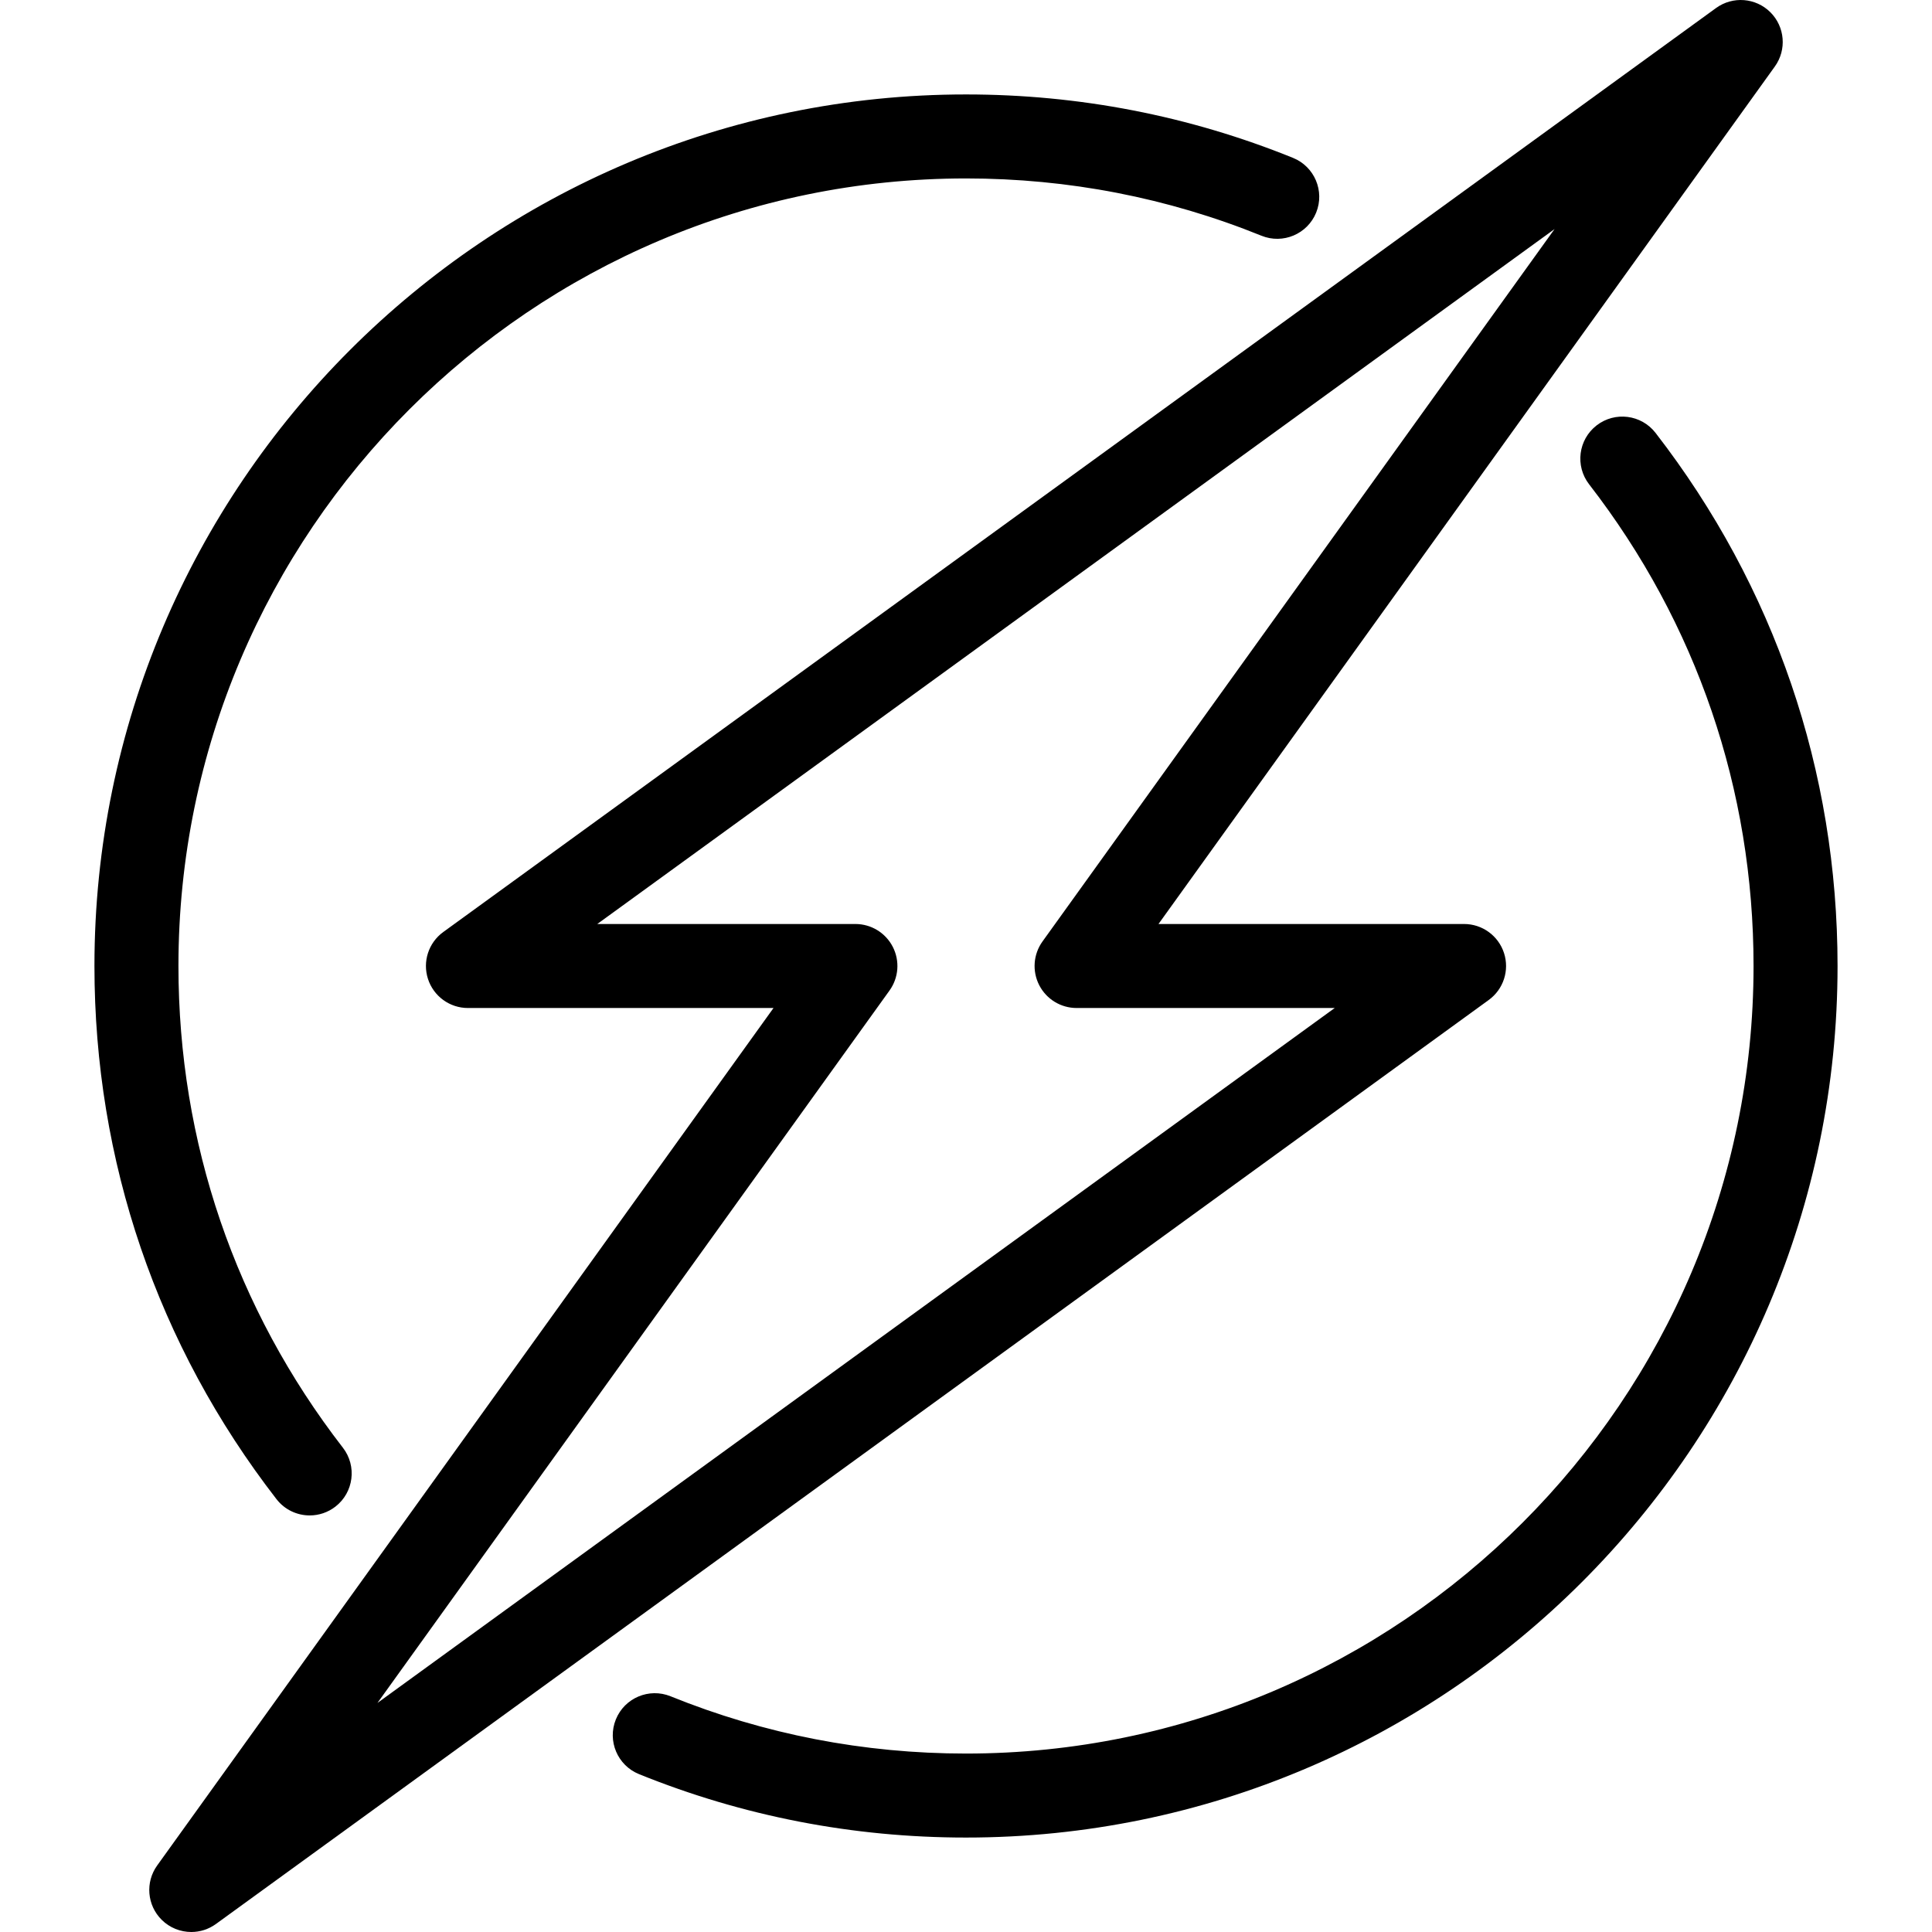 <?xml version="1.0" encoding="iso-8859-1"?>
<!-- Uploaded to: SVG Repo, www.svgrepo.com, Generator: SVG Repo Mixer Tools -->
<!DOCTYPE svg PUBLIC "-//W3C//DTD SVG 1.1//EN" "http://www.w3.org/Graphics/SVG/1.1/DTD/svg11.dtd">
<svg fill="#000000" height="800px" width="800px" version="1.1" id="Capa_1" xmlns="http://www.w3.org/2000/svg" xmlns:xlink="http://www.w3.org/1999/xlink" 
	 viewBox="0 0 460 460" xml:space="preserve">
<g>
	<path d="M73.742,360.816c2.138,0,4.293-0.683,6.115-2.094c4.367-3.381,5.166-9.662,1.785-14.029
		C56.026,311.61,42.487,271.95,42.487,230c0-103.395,84.118-187.513,187.513-187.513c24.334,0,48.004,4.589,70.352,13.641
		c5.118,2.073,10.948-0.396,13.022-5.515c2.073-5.119-0.396-10.949-5.515-13.022C283.115,27.568,256.92,22.487,230,22.487
		c-114.423,0-207.513,93.09-207.513,207.513c0,46.423,14.987,90.317,43.341,126.937C67.798,359.483,70.753,360.816,73.742,360.816z"
		/>
	<path d="M394.177,103.069c-3.382-4.368-9.662-5.167-14.029-1.786c-4.367,3.381-5.167,9.662-1.786,14.029
		c25.612,33.082,39.15,72.74,39.15,114.688c0,103.395-84.118,187.513-187.513,187.513c-24.332,0-48-4.589-70.346-13.639
		c-5.119-2.072-10.949,0.396-13.022,5.515c-2.073,5.119,0.396,10.949,5.515,13.022c24.743,10.021,50.937,15.102,77.854,15.102
		c114.423,0,207.513-93.09,207.513-207.513C437.513,183.58,422.528,139.688,394.177,103.069z"/>
	<path d="M358.098,226.912c-1.338-4.121-5.178-6.912-9.511-6.912h-72.754L422.58,15.837c2.865-3.986,2.413-9.461-1.066-12.924
		c-3.479-3.462-8.956-3.888-12.929-1.004l-303.046,220c-3.507,2.545-4.975,7.06-3.637,11.181c1.338,4.121,5.178,6.912,9.511,6.912
		h72.754L37.42,444.164c-2.865,3.986-2.413,9.461,1.066,12.924c1.935,1.926,4.488,2.912,7.057,2.912c2.05,0,4.109-0.628,5.872-1.908
		l303.046-220C357.968,235.547,359.436,231.033,358.098,226.912z M89.868,405.463L211.79,235.837
		c2.189-3.046,2.49-7.061,0.778-10.399c-1.711-3.338-5.147-5.438-8.898-5.438h-61.46L370.132,54.537L248.21,224.164
		c-2.189,3.046-2.49,7.061-0.778,10.399c1.711,3.338,5.147,5.438,8.898,5.438h61.46L89.868,405.463z"/>
</g>
</svg>